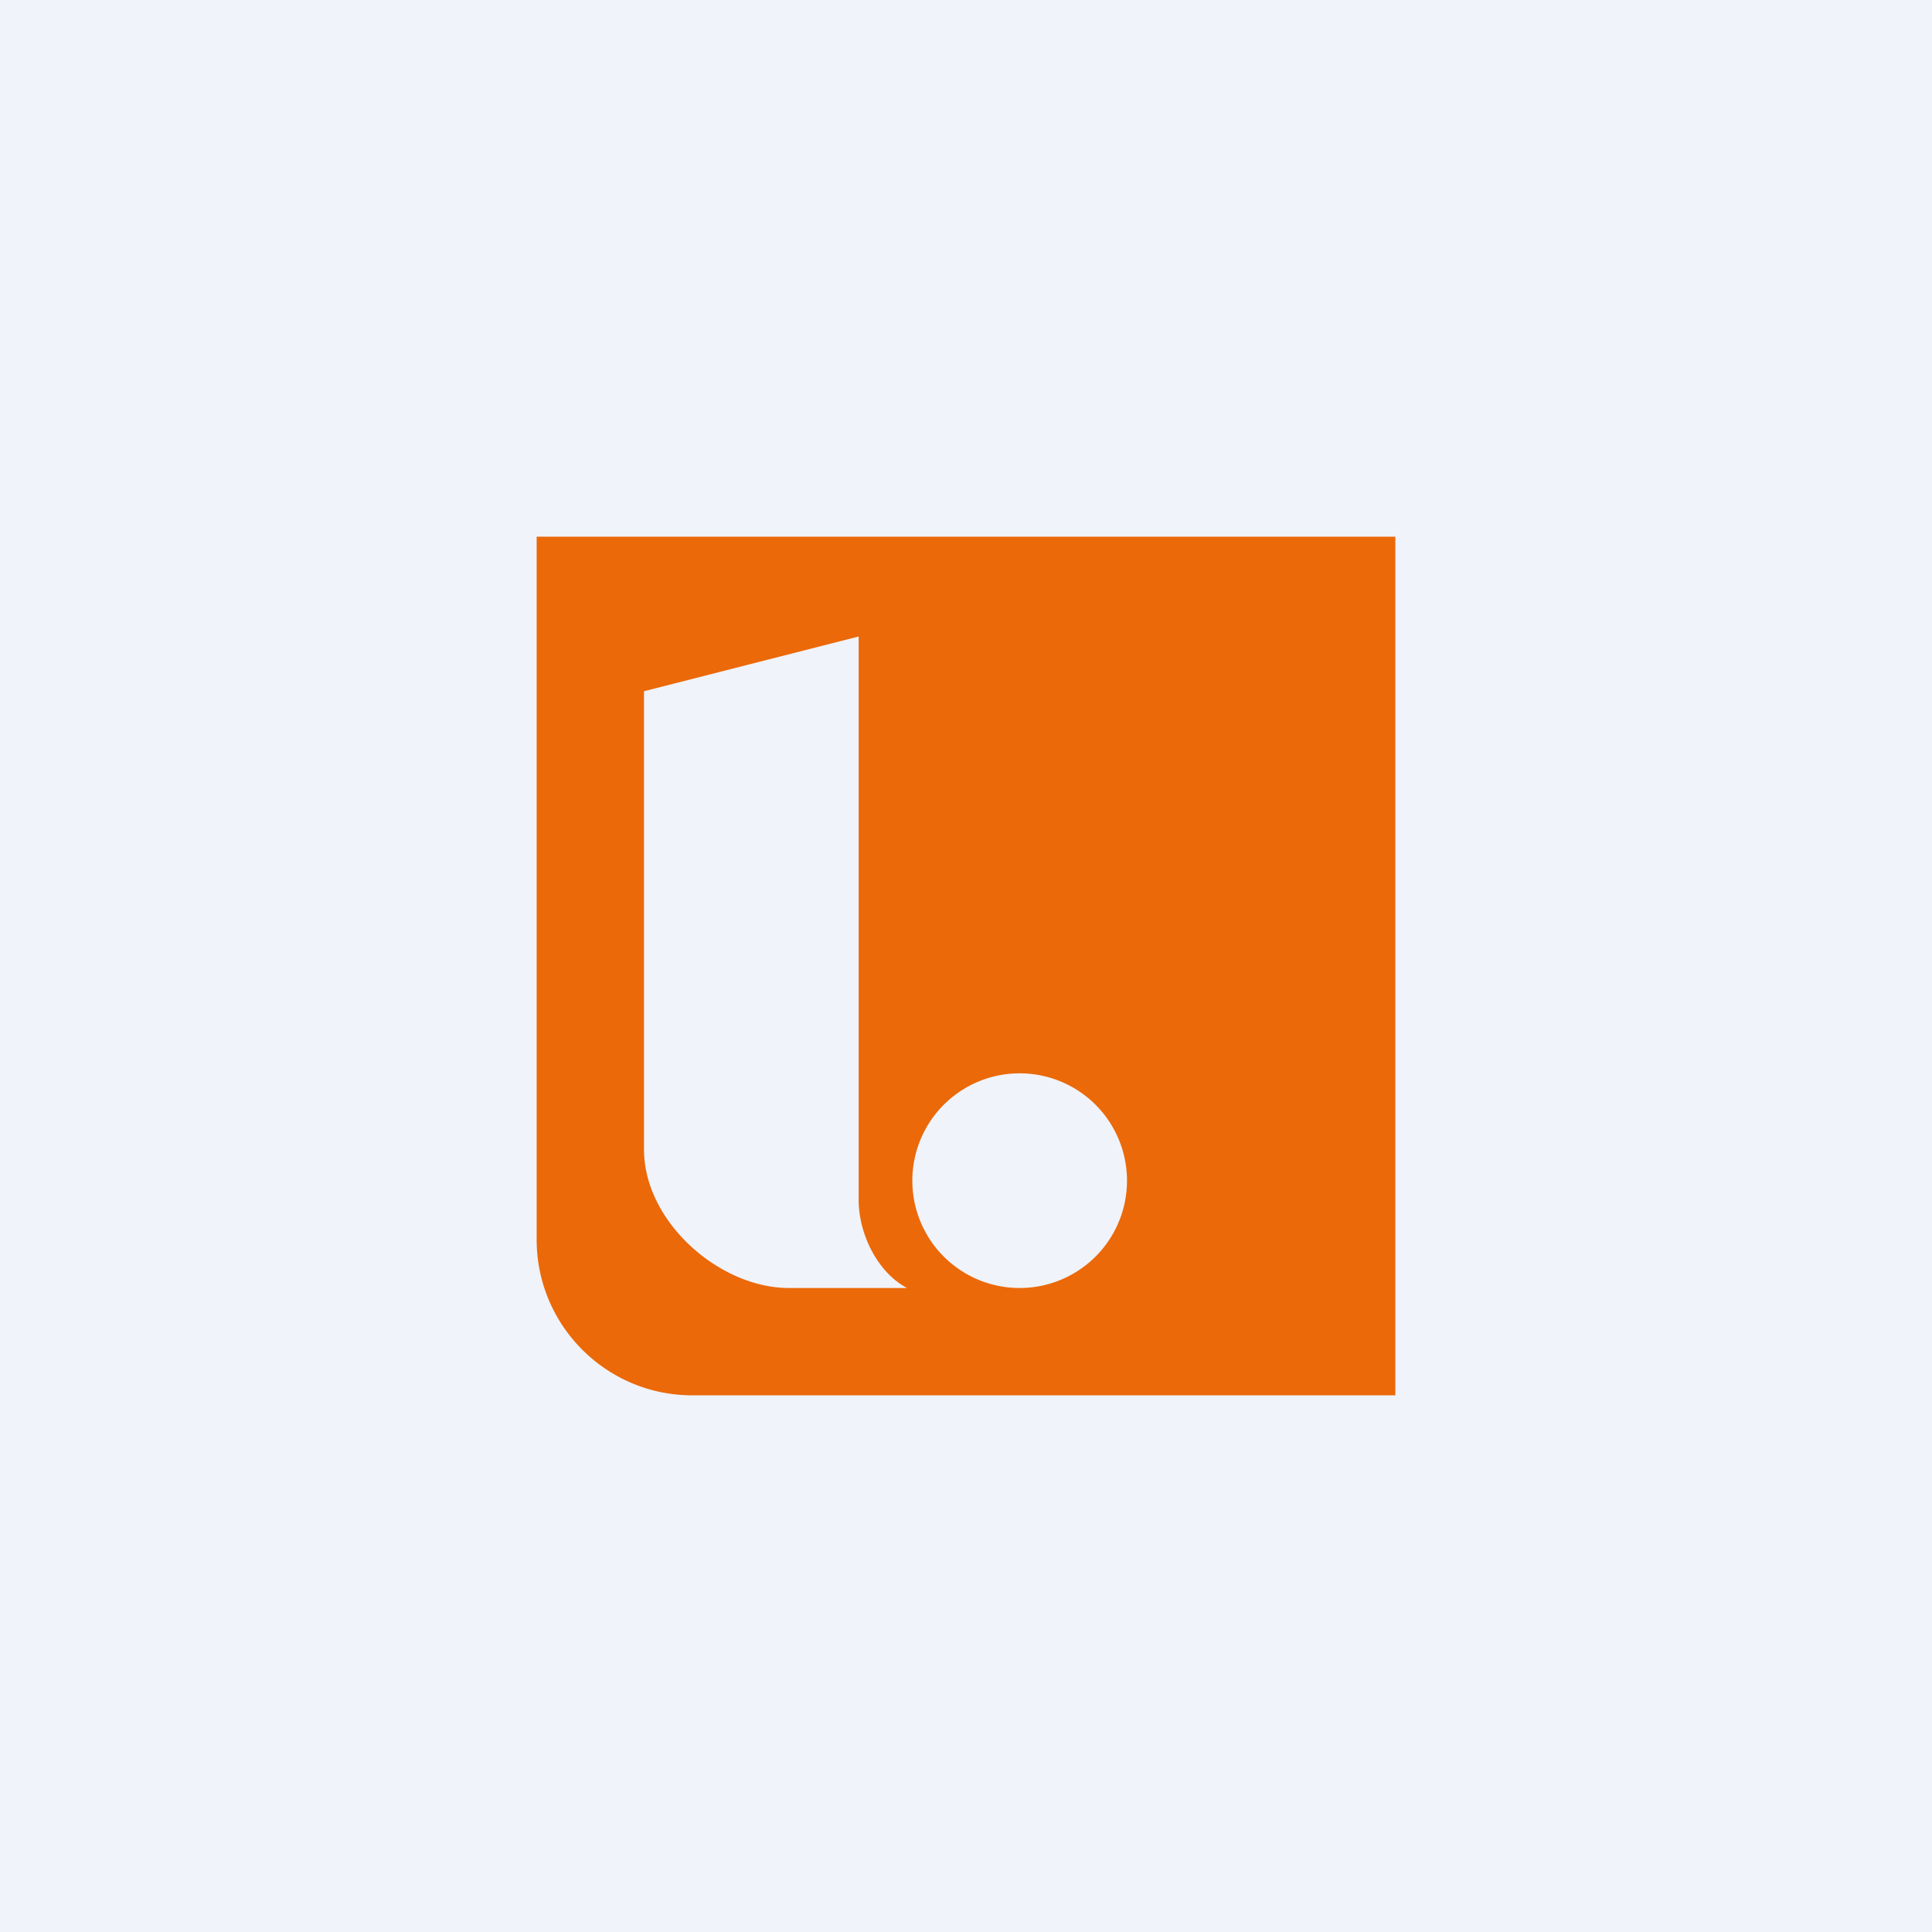 <!-- by TradingView --><svg xmlns="http://www.w3.org/2000/svg" width="18" height="18"><path fill="#F0F3FA" d="M0 0h18v18H0z"/><path fill-rule="evenodd" d="M5 5h8v8H6.45C5.65 13 5 12.35 5 11.55V5zm1 5.71V6.44l2-.51v5.25c0 .31.17.67.45.82h-1.1C6.7 12 6 11.38 6 10.71zM9.5 12a1 1 0 100-2 1 1 0 000 2z" fill="#EB6909"/></svg>